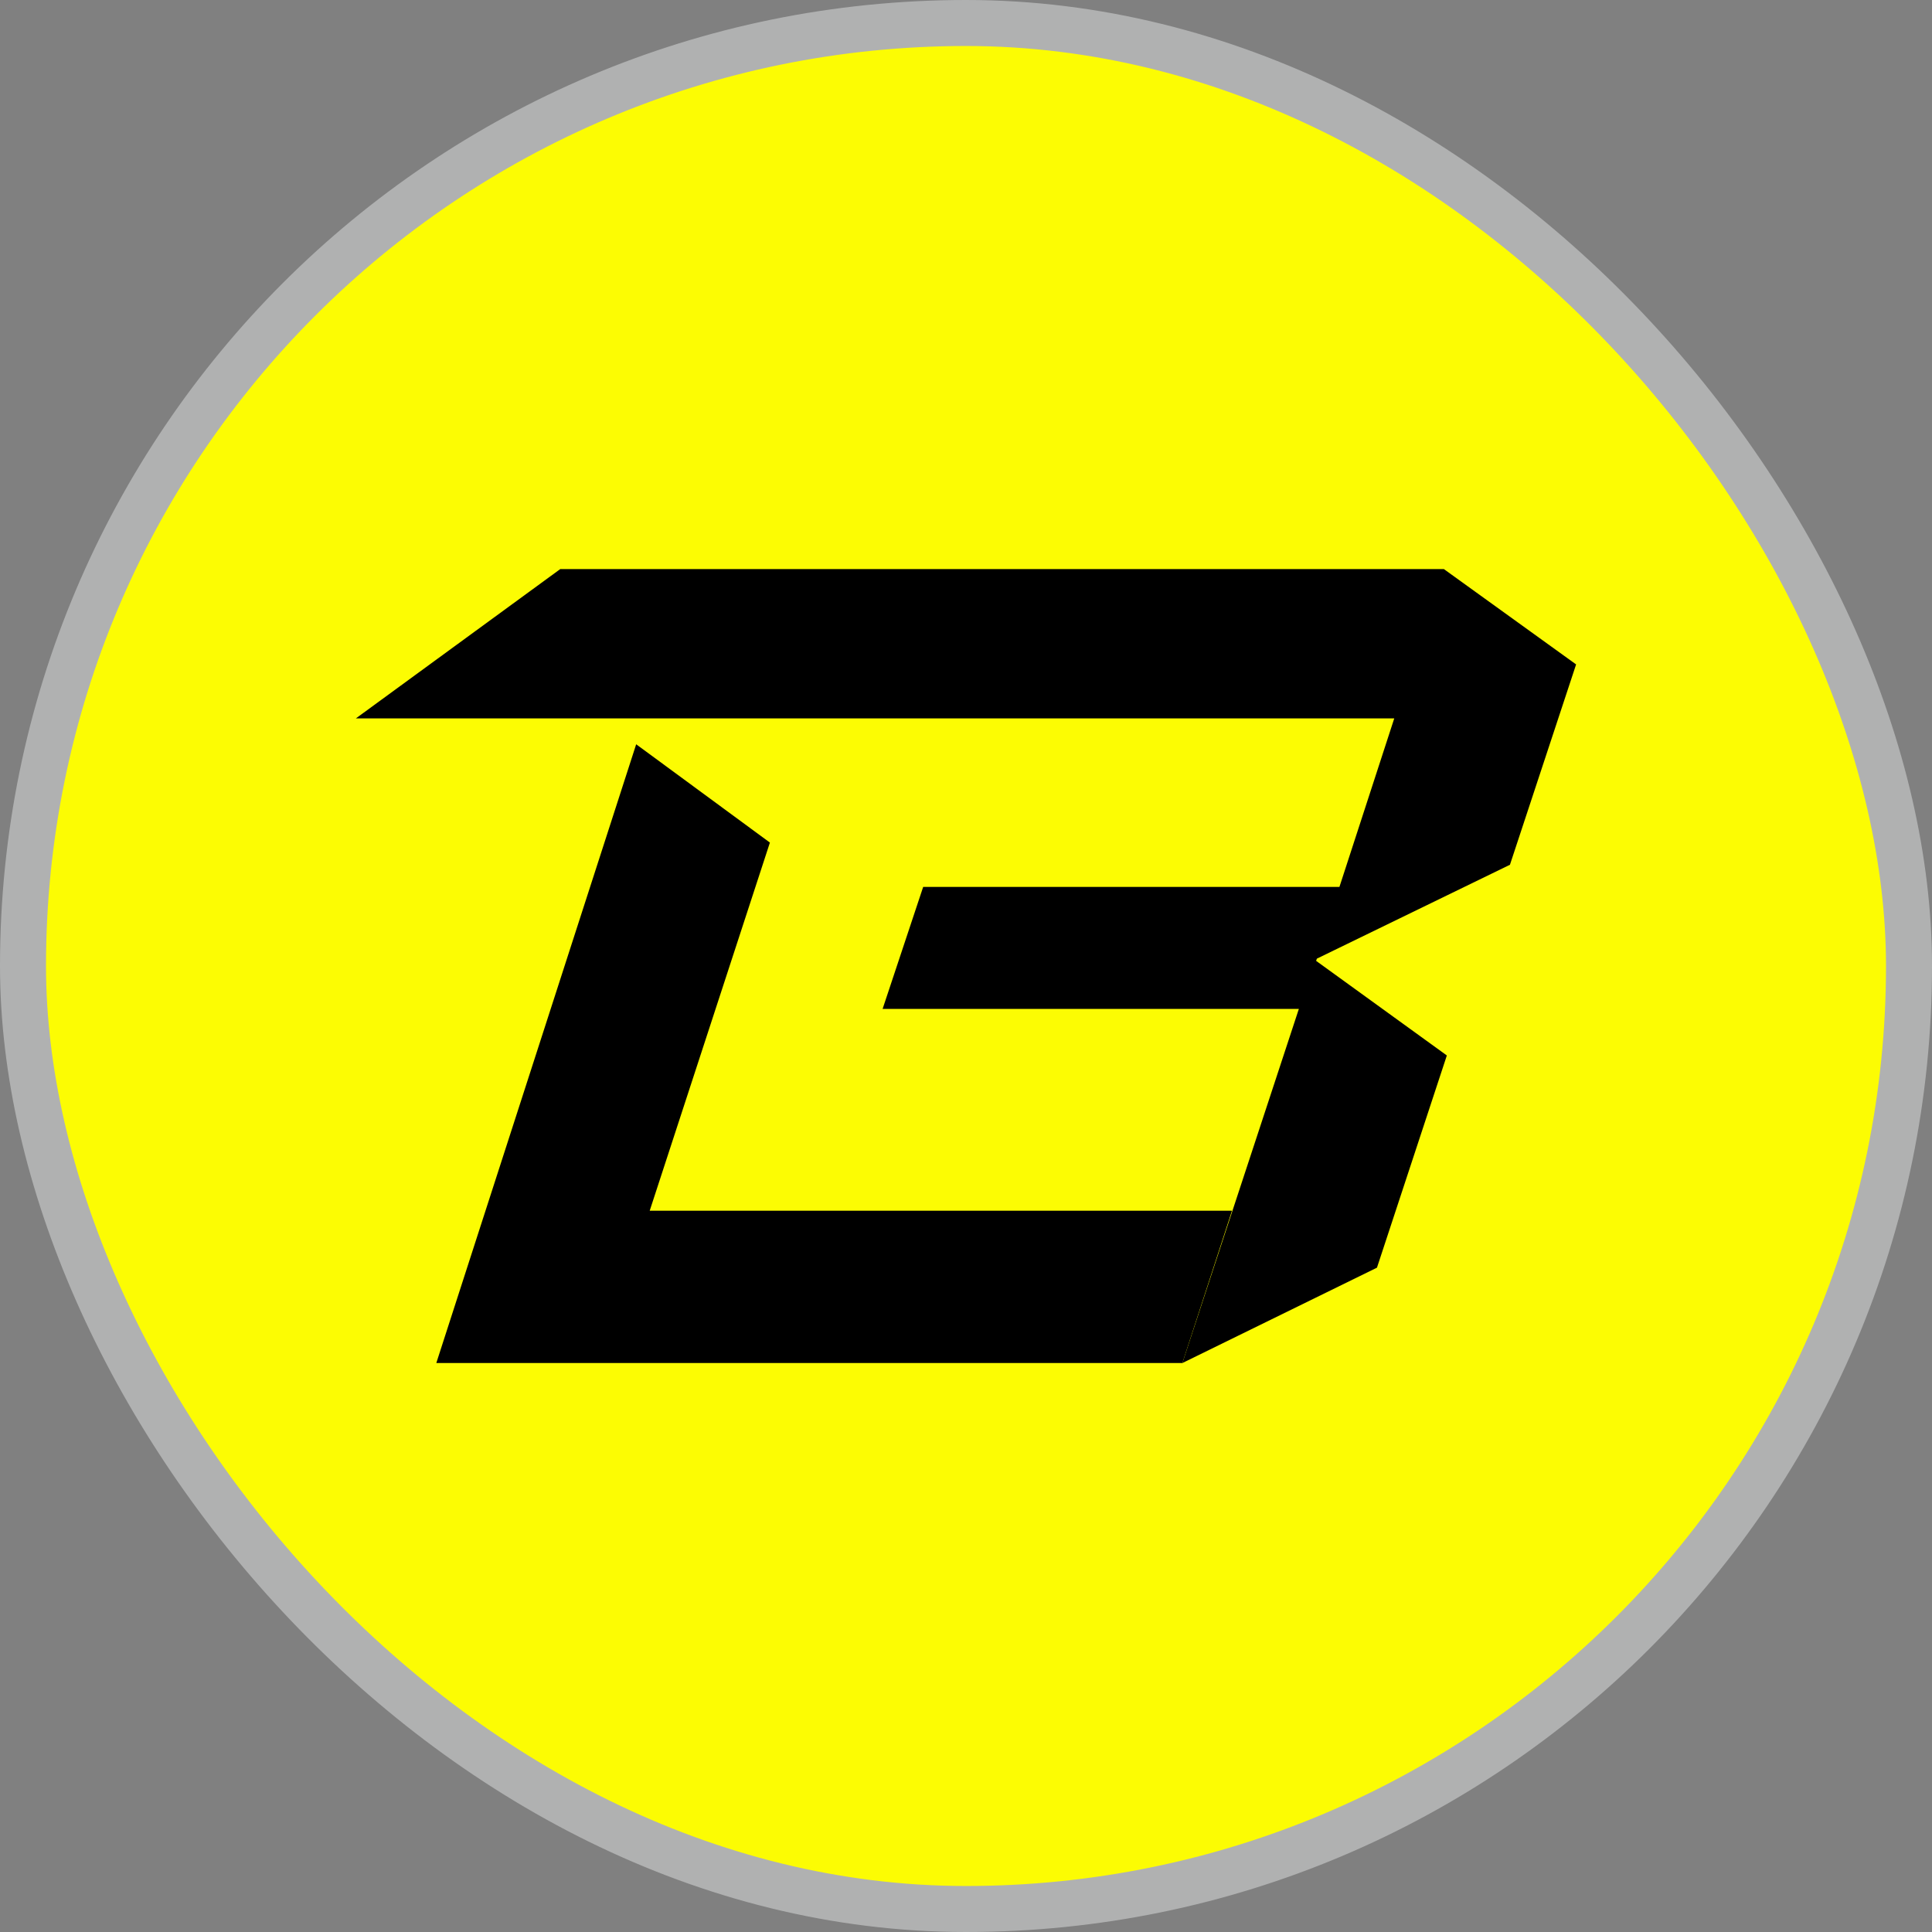 <svg xmlns="http://www.w3.org/2000/svg" fill="none" viewBox="0 0 42 42">
    <rect x="0" y="0" width="42" height="42" fill="#808080" stroke="none"/>
    <rect width="41" height="41" x="0.5" y="0.5" fill="#FCFC03" rx="20.5"/>
    <rect width="41" height="41" x="0.5" y="0.5" stroke="#B0B1B1" rx="20.5"/>
    <path fill="black" d="M28.628 20.84L32.825 18.799L34.263 14.444L31.388 12.371H12.18L7.737 15.617H30.31L29.118 19.281H20.069L19.187 21.933H28.236L25.704 29.631L29.934 27.558L31.453 22.945L28.611 20.888L28.628 20.84Z"/>
    <path fill="black" d="M14.124 26.32L16.737 18.317L13.83 16.18L9.485 29.631H25.704L26.782 26.32H14.124Z"/>
</svg>
